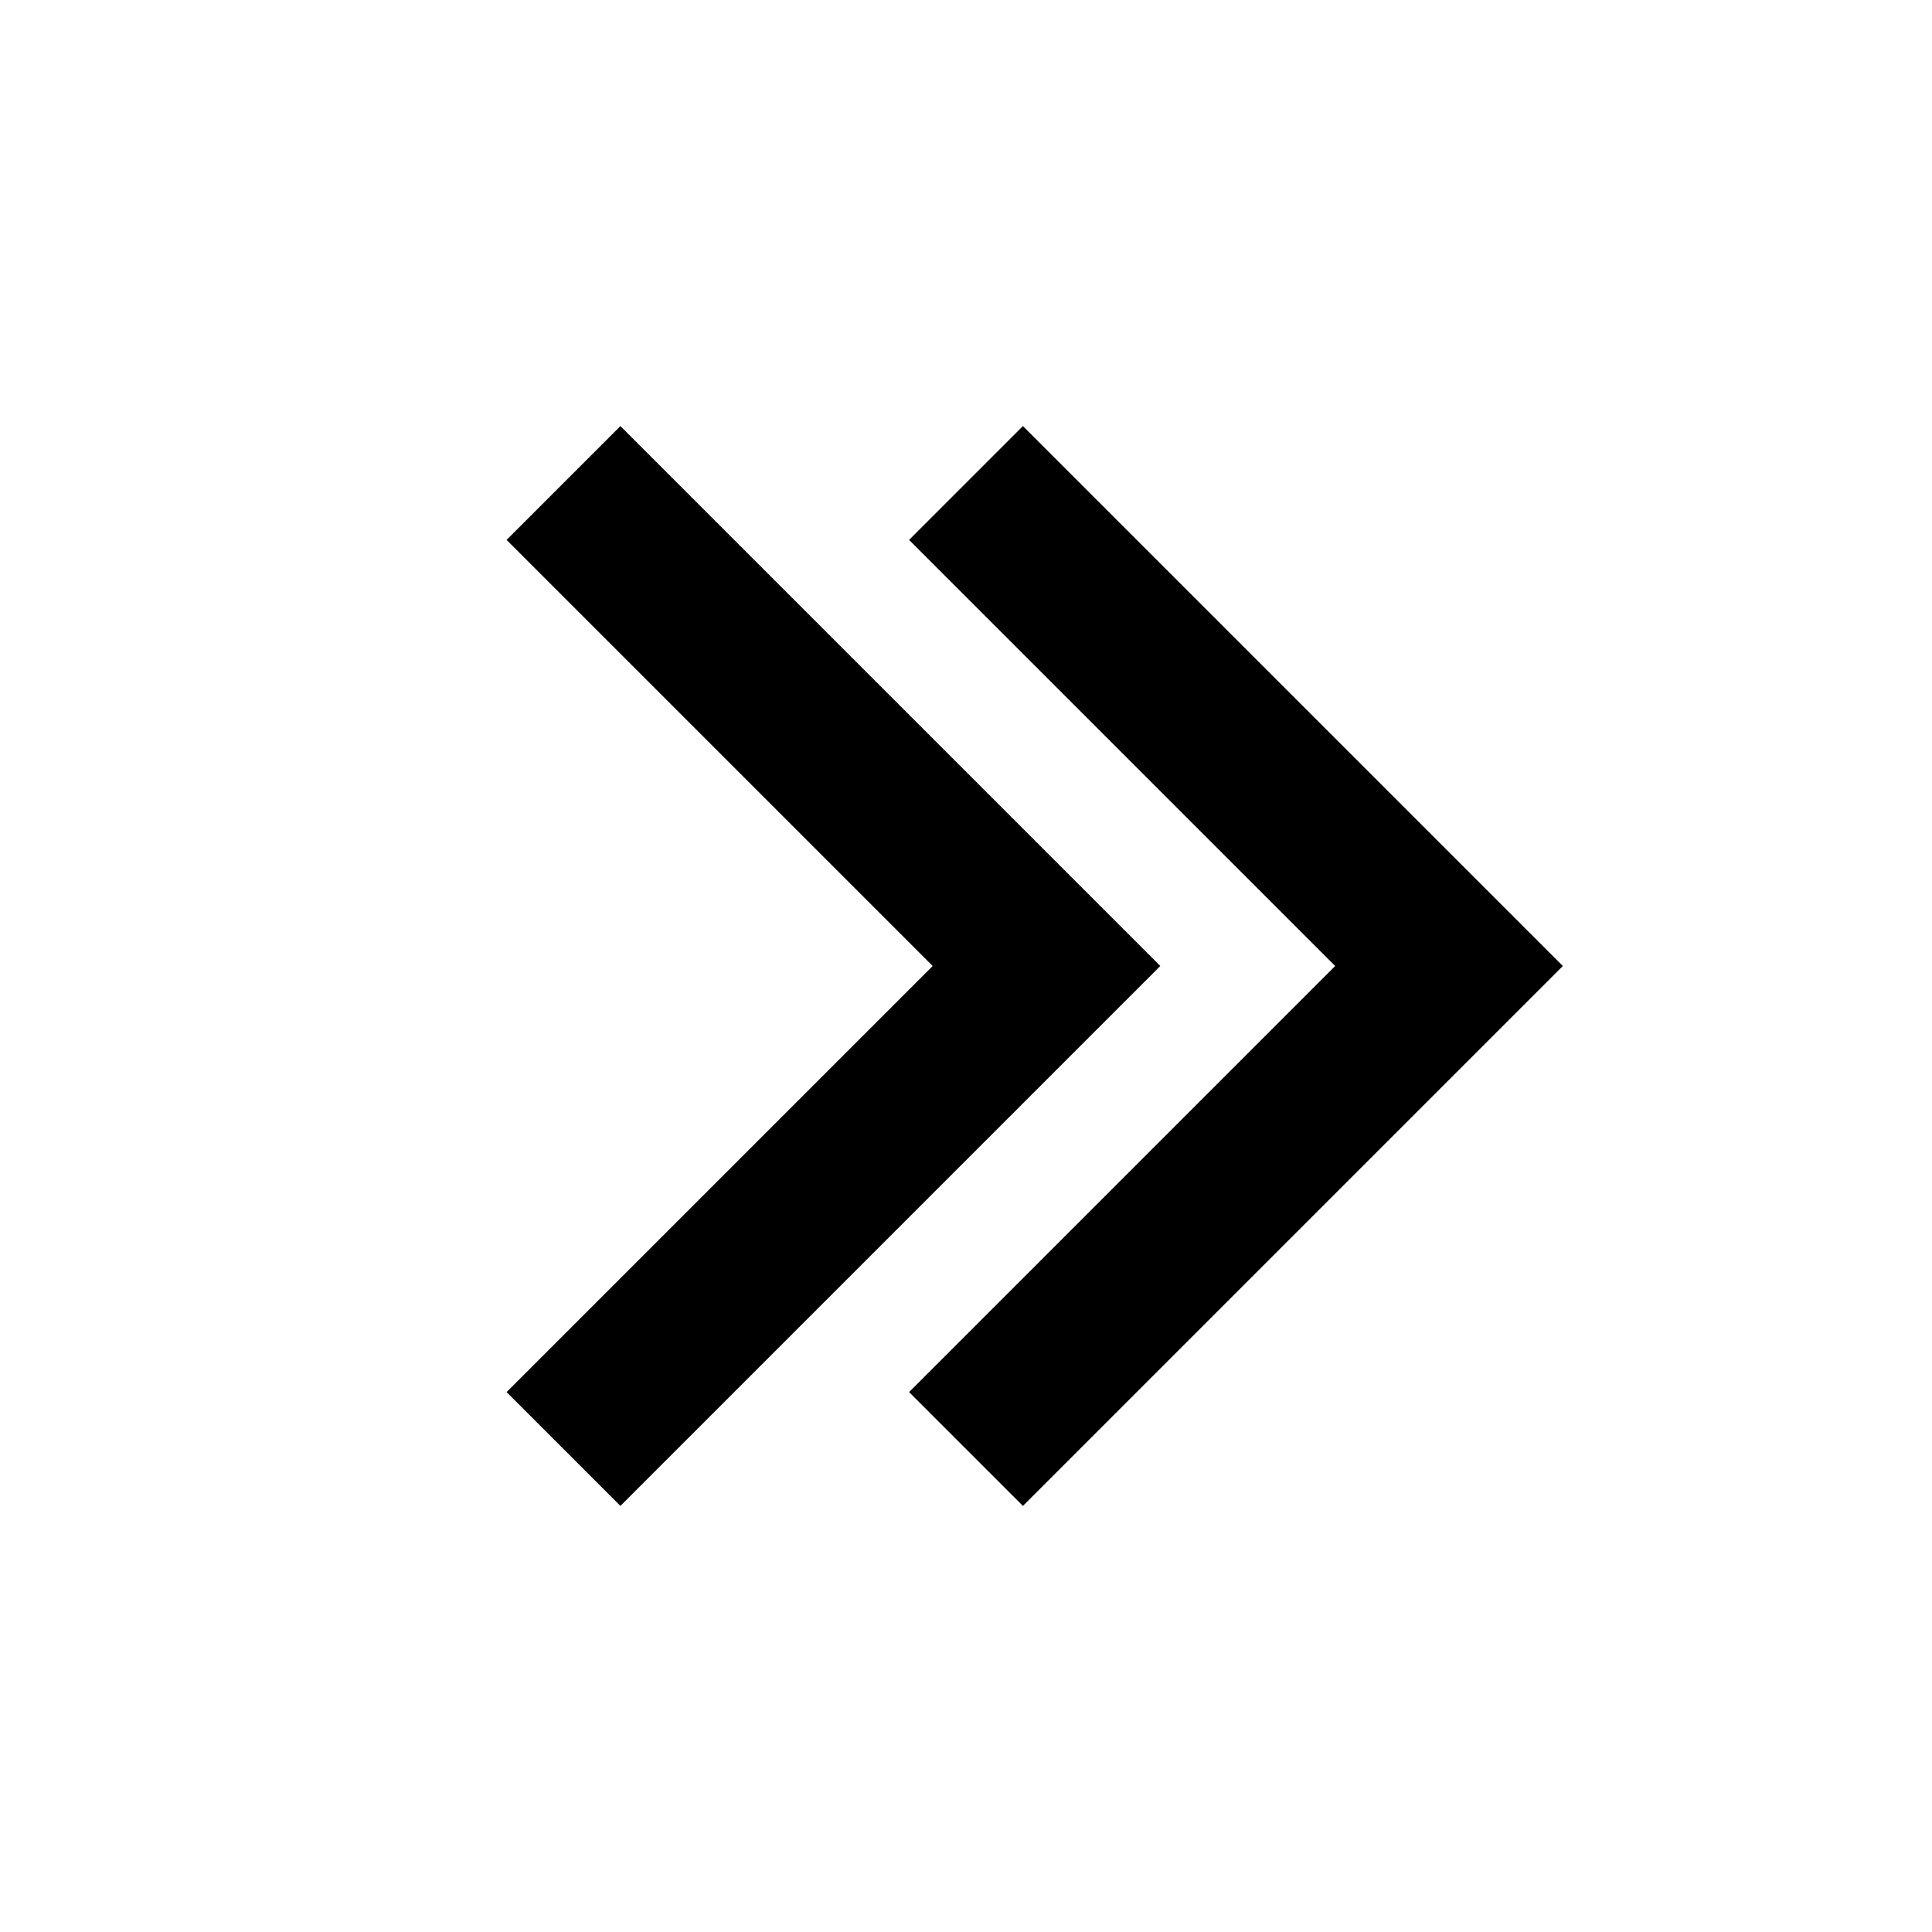 <?xml version="1.0" encoding="utf-8"?><!-- Uploaded to: SVG Repo, www.svgrepo.com, Generator: SVG Repo Mixer Tools -->
<svg fill="#000000" width="800px" height="800px" viewBox="0 0 24 24" xmlns="http://www.w3.org/2000/svg">
  <path fill-rule="evenodd" d="M11.293,6.707 L12.707,5.293 L19.414,12 L12.707,18.707 L11.293,17.293 L16.586,12 L11.293,6.707 Z M6.293,6.707 L7.707,5.293 L14.414,12 L7.707,18.707 L6.293,17.293 L11.586,12 L6.293,6.707 Z"/>
</svg>